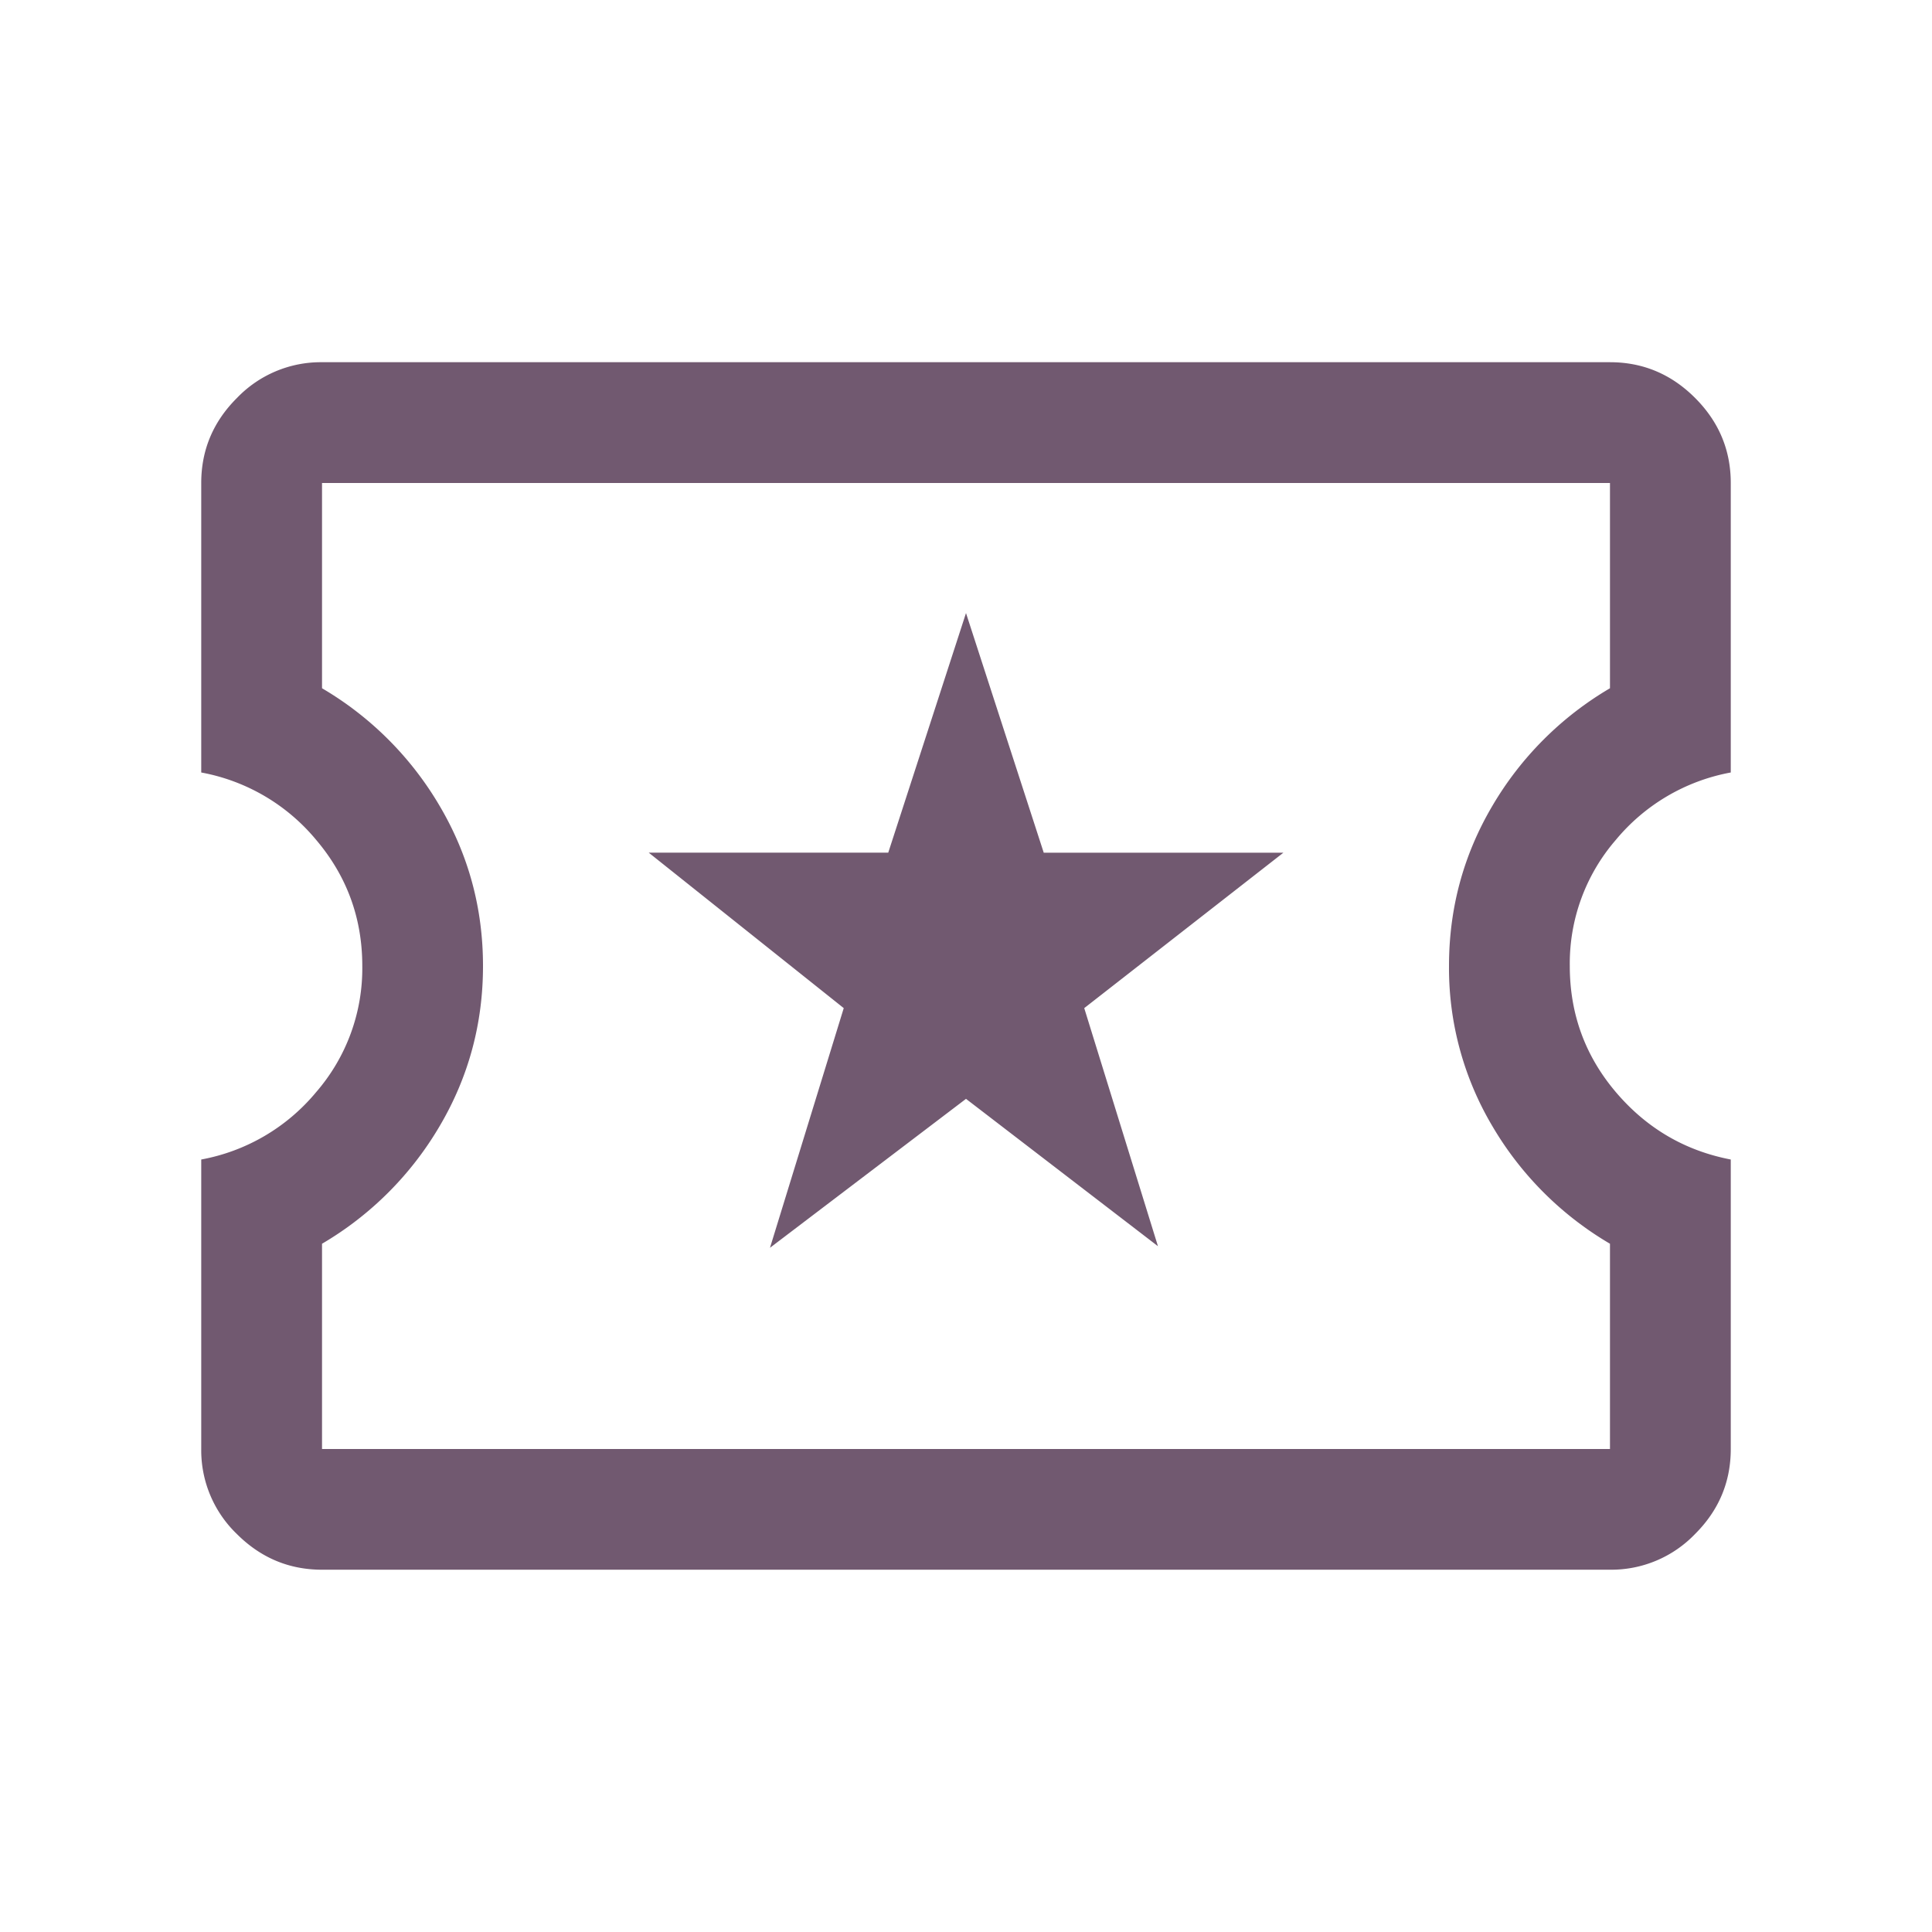 <svg xmlns="http://www.w3.org/2000/svg" width="25" height="25" fill="none">
  <mask id="a" width="25" height="25" x="0" y="0" maskUnits="userSpaceOnUse" style="mask-type:alpha">
    <path fill="#D9D9D9" d="M0 0h25v25H0z"/>
  </mask>
  <g mask="url(#a)">
    <path fill="#715970" d="m9.964 16.146 2.536-1.927 2.484 1.907-.954-3.081 2.577-2.011h-3.101L12.5 7.933l-1.006 3.1h-3.1l2.524 2.012-.954 3.1Zm-5.797 4.166c-.426 0-.793-.154-1.101-.461a1.503 1.503 0 0 1-.462-1.101v-3.746a2.524 2.524 0 0 0 1.487-.872 2.443 2.443 0 0 0 .597-1.632c0-.62-.2-1.164-.597-1.632a2.524 2.524 0 0 0-1.487-.872V6.25c0-.426.154-.793.462-1.1a1.503 1.503 0 0 1 1.1-.463h16.667c.426 0 .793.154 1.101.462.308.308.462.675.462 1.101v3.746a2.524 2.524 0 0 0-1.487.872 2.443 2.443 0 0 0-.596 1.632c0 .62.199 1.164.596 1.632.398.468.894.758 1.487.872v3.746c0 .426-.154.793-.462 1.1a1.503 1.503 0 0 1-1.1.462H4.166Zm0-1.562h16.666v-2.656a4.27 4.27 0 0 1-1.523-1.524 4.006 4.006 0 0 1-.56-2.07c0-.747.187-1.437.56-2.07a4.27 4.27 0 0 1 1.523-1.524V6.25H4.167v2.656A4.27 4.27 0 0 1 5.69 10.43c.373.633.56 1.323.56 2.07 0 .746-.187 1.437-.56 2.07a4.27 4.27 0 0 1-1.523 1.524v2.656Z"/>
  </g>
</svg>
